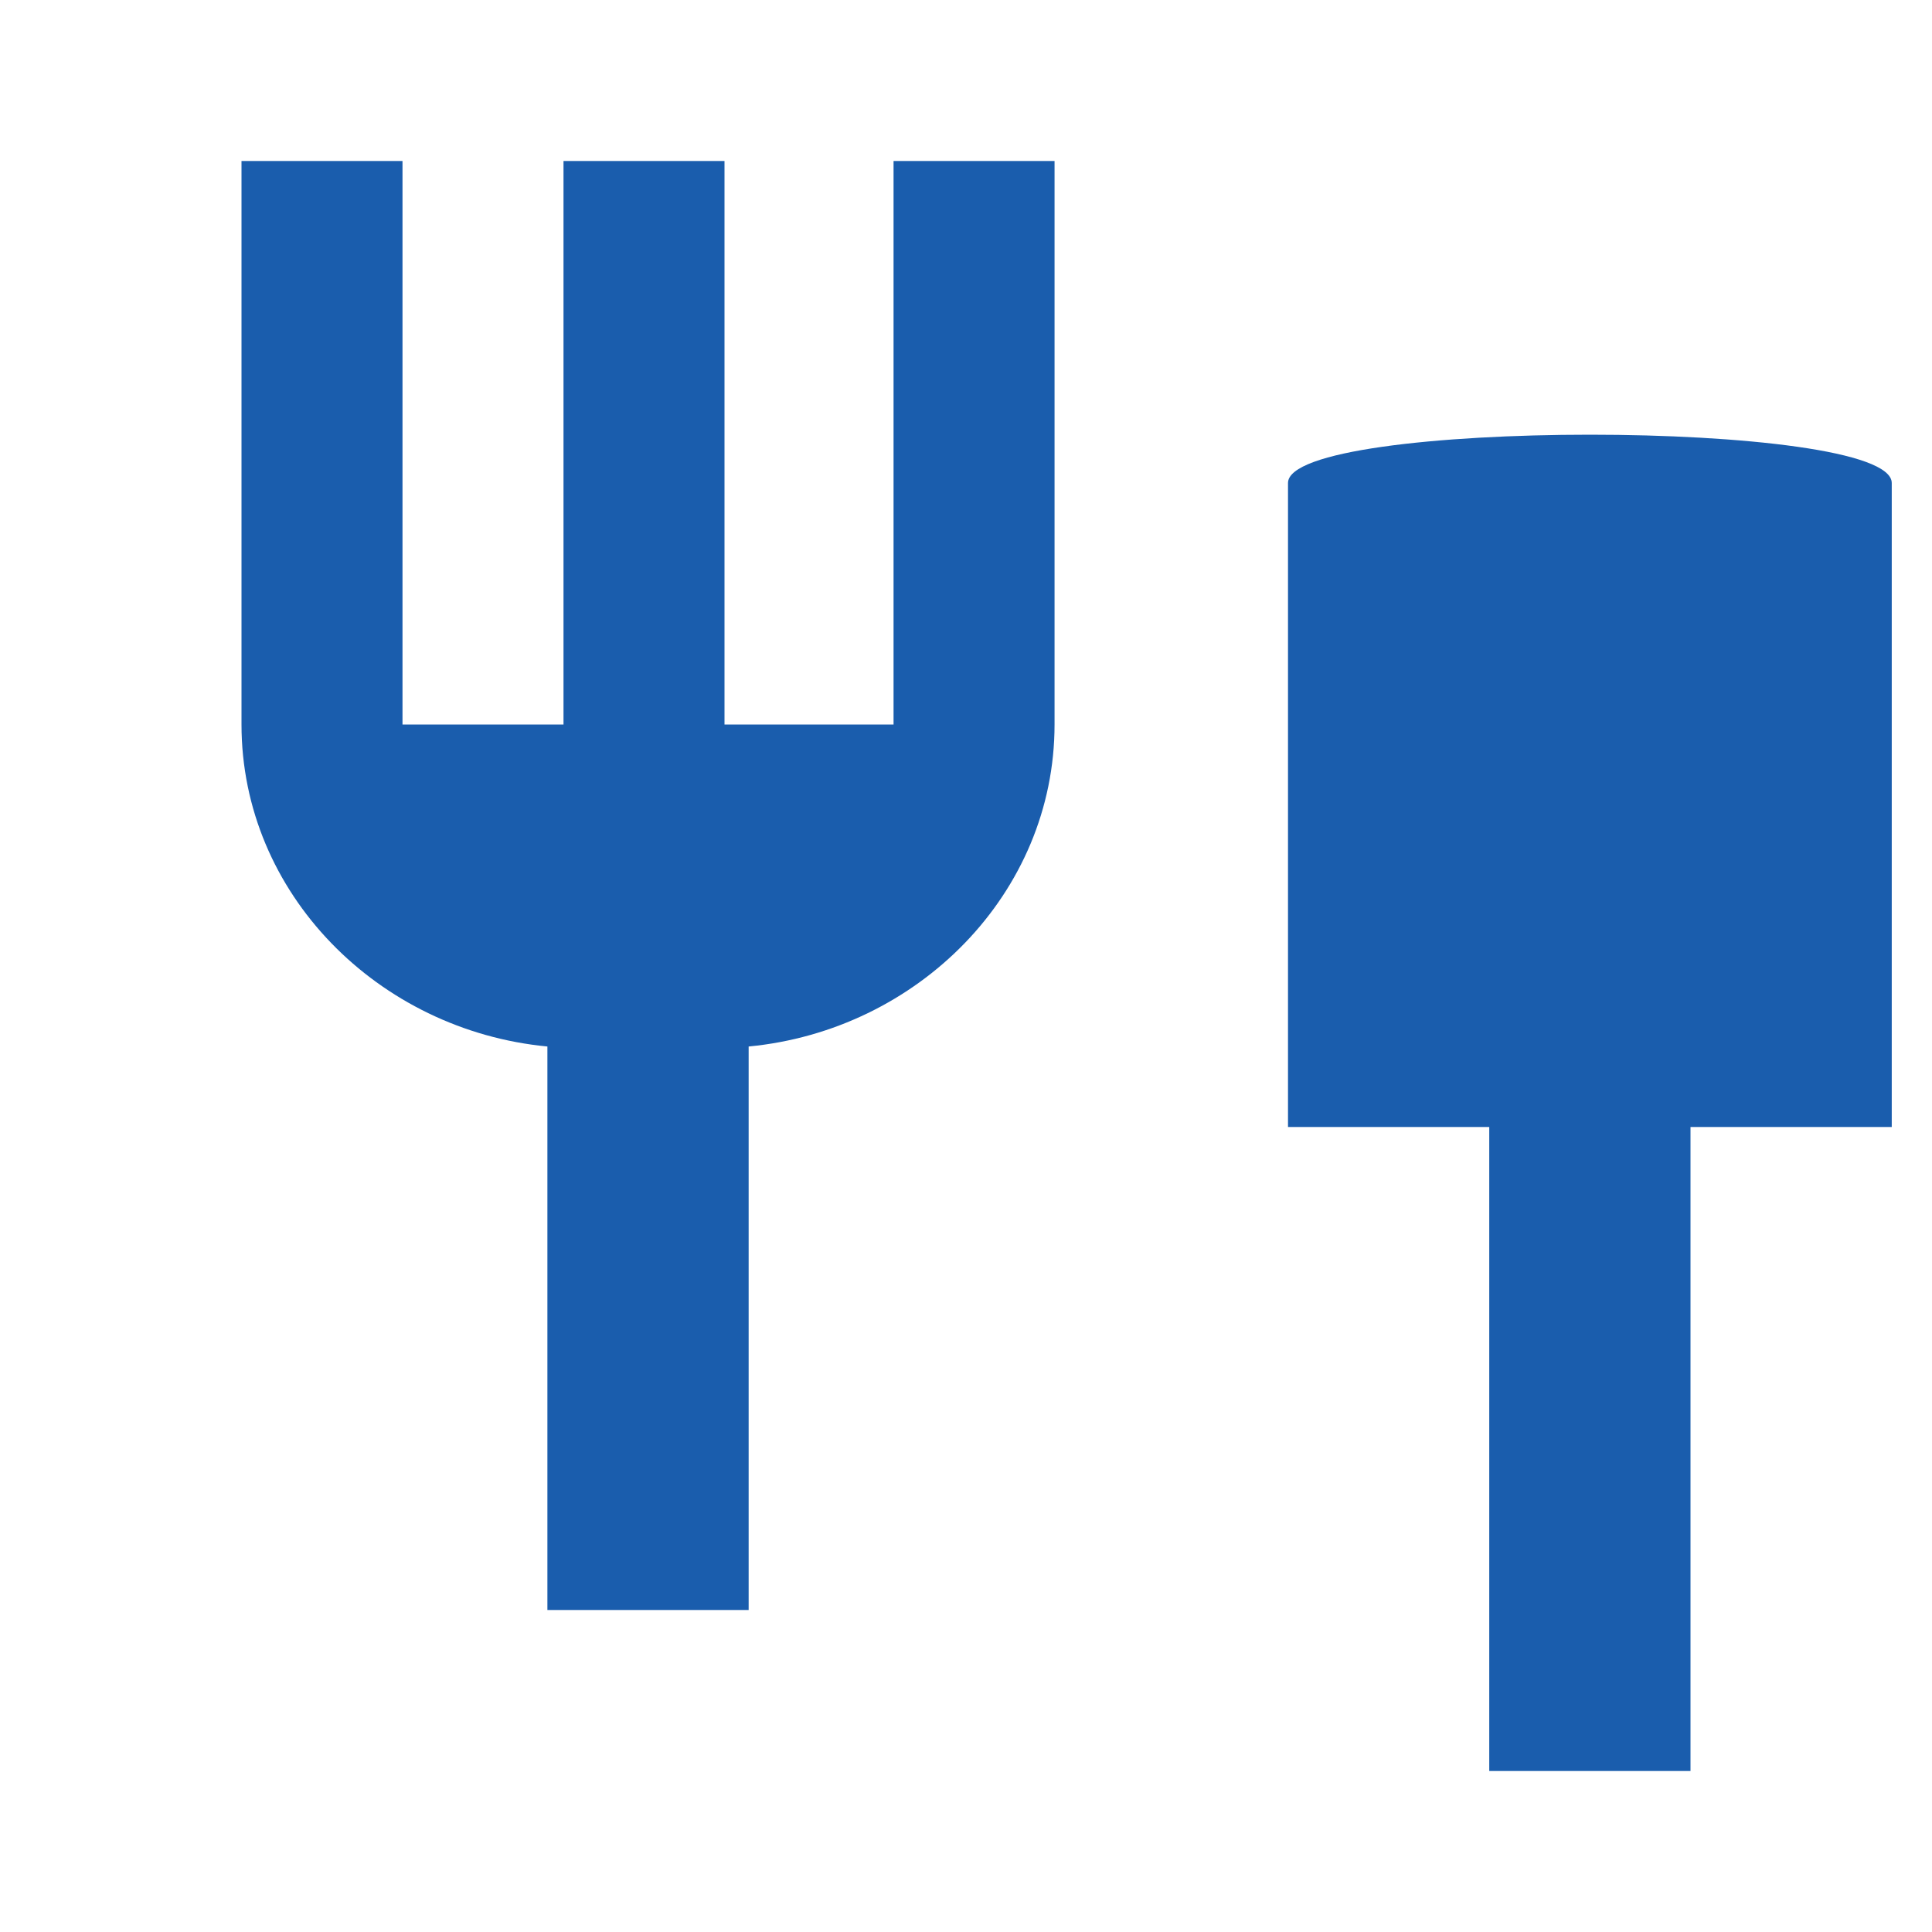 <svg width="24" height="24" viewBox="0 0 24 24" xmlns="http://www.w3.org/2000/svg">
  <path d="M11,9H9V2H7v7H5V2H3v7c0,2.1,1.7,3.8,3.8,4v7h2.5v-7c2.1-0.2,3.8-1.9,3.8-4V2h-2V9z" 
        fill="#1a5dad"/>
  <path d="M16,6v8h2.5v8h2.5v-8h2.5V6C23.5,5.2,16,5.2,16,6z" 
        fill="#1a5dad"/>
</svg>
